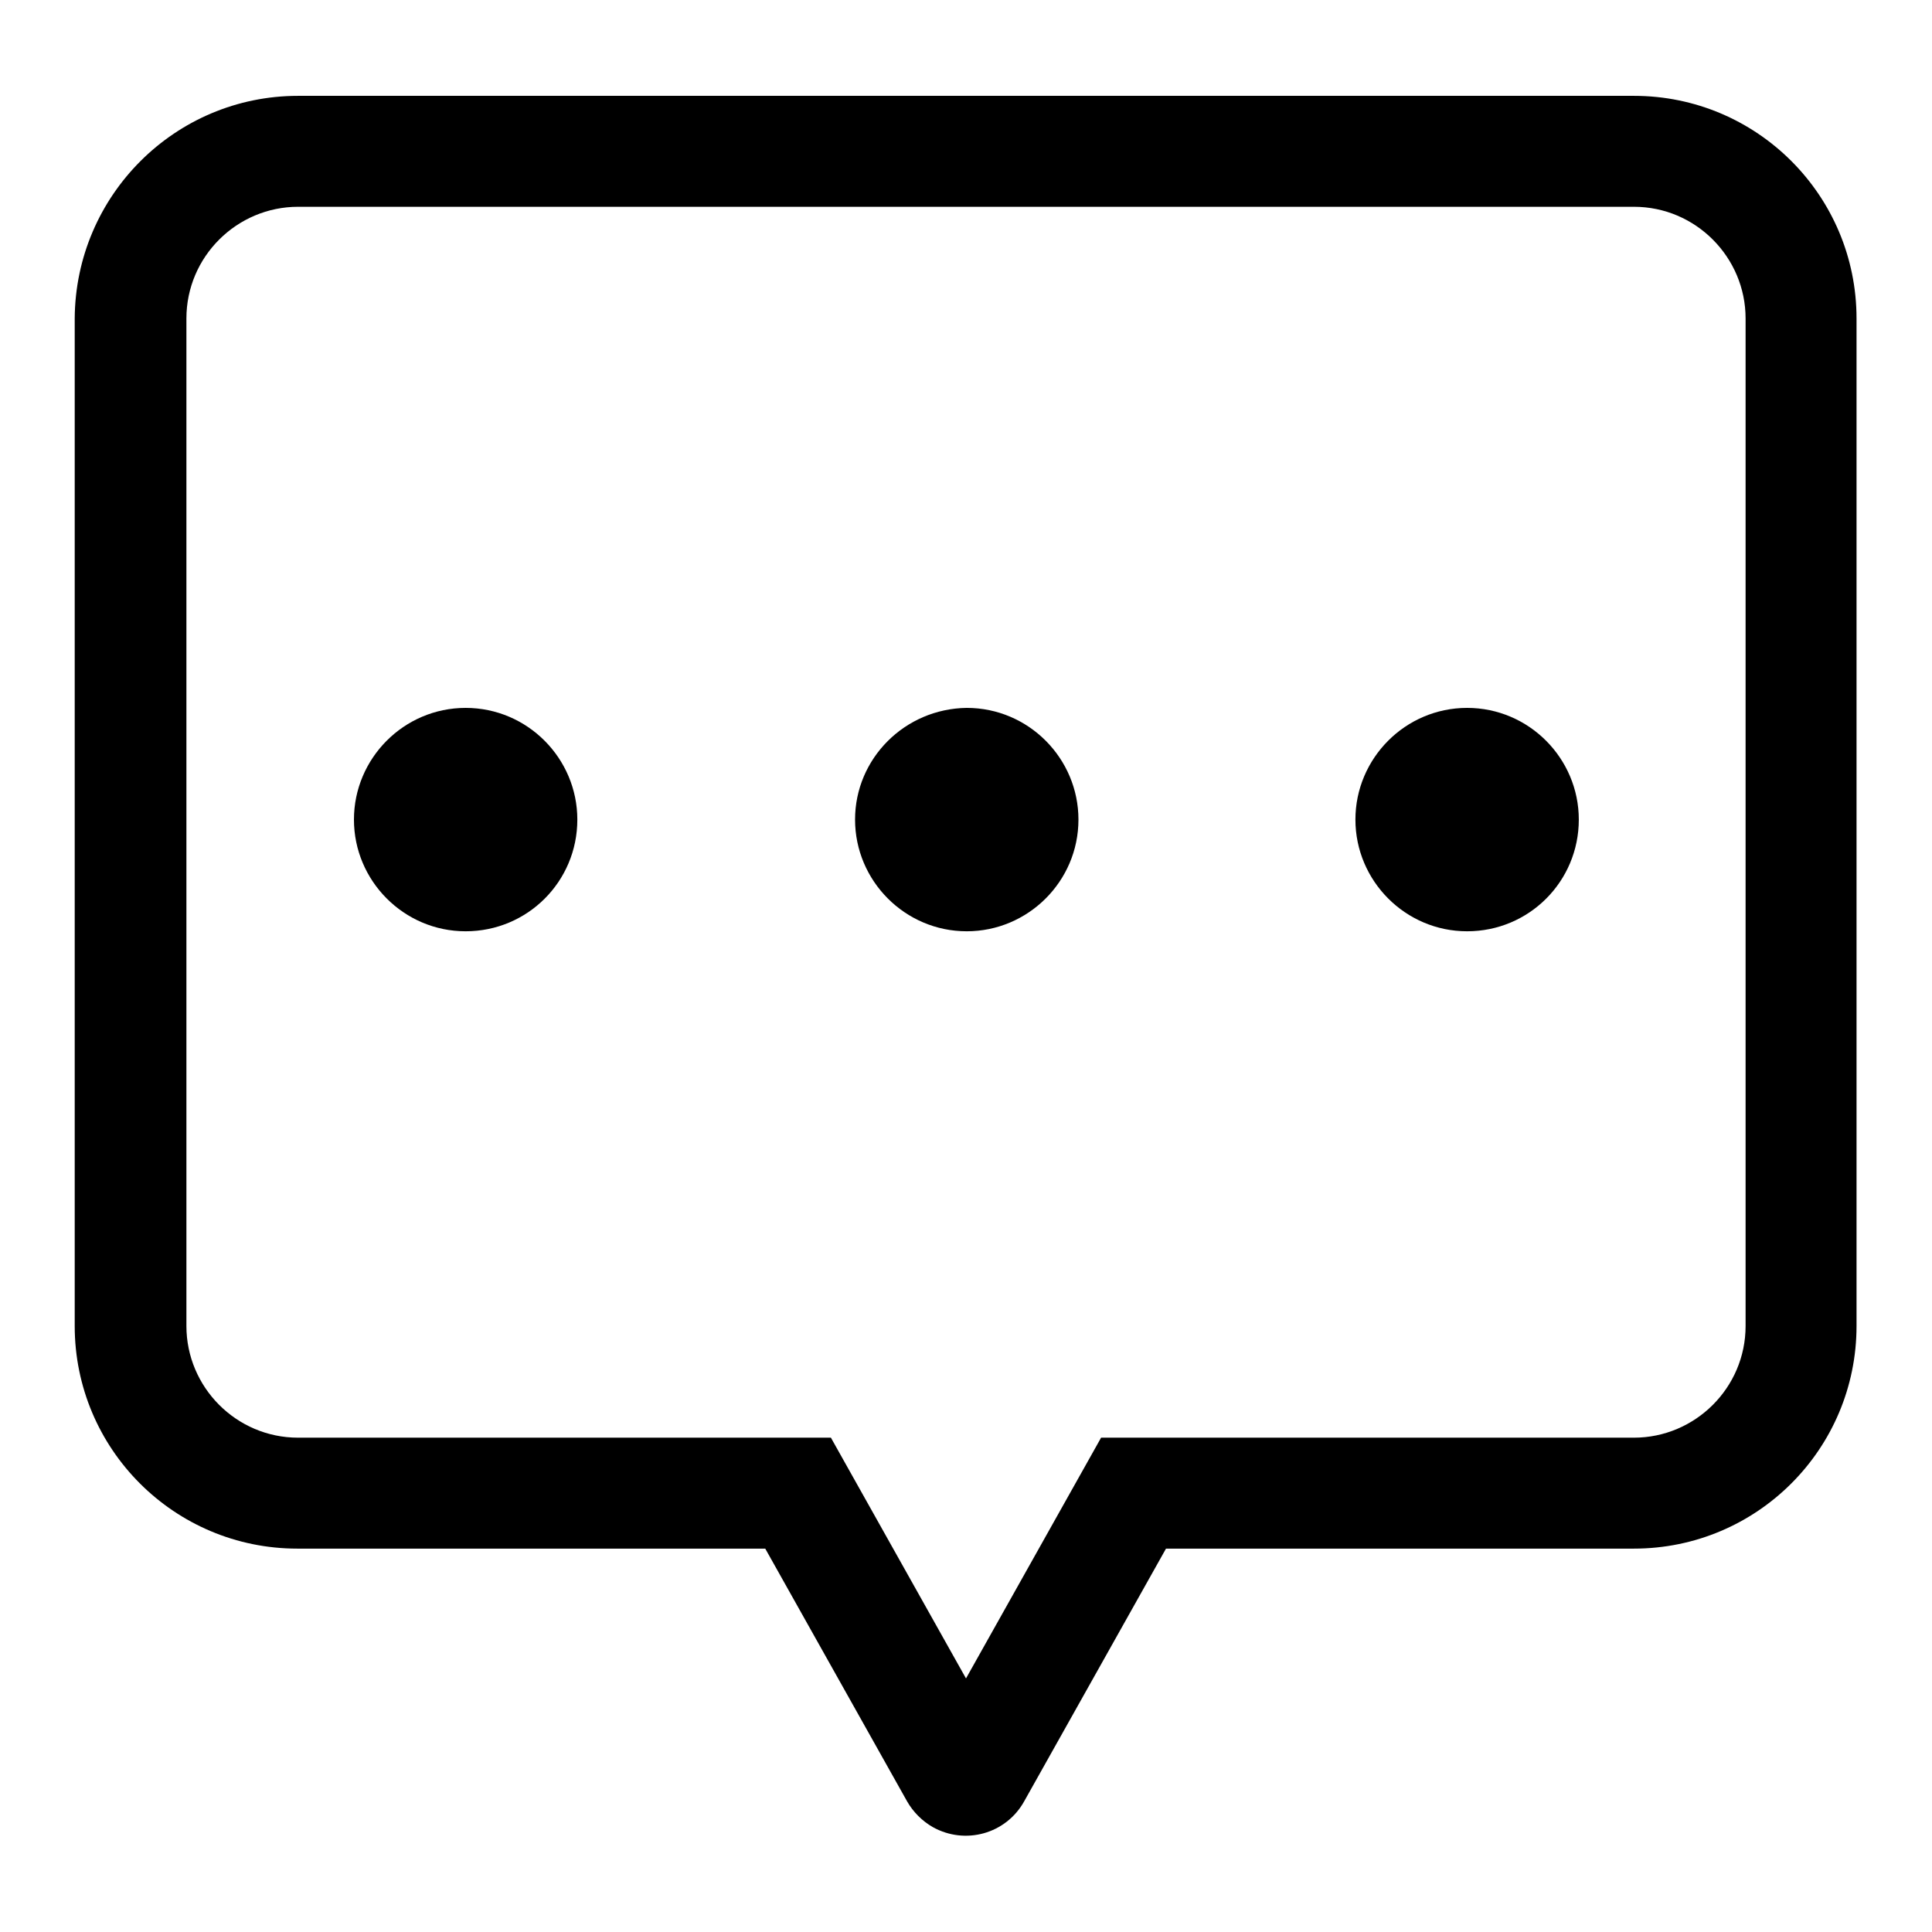 <?xml version="1.0" encoding="utf-8"?>
<!-- Svg Vector Icons : http://www.onlinewebfonts.com/icon -->
<!DOCTYPE svg PUBLIC "-//W3C//DTD SVG 1.1//EN" "http://www.w3.org/Graphics/SVG/1.1/DTD/svg11.dtd">
<svg version="1.1" xmlns="http://www.w3.org/2000/svg" xmlns:xlink="http://www.w3.org/1999/xlink" x="0px" y="0px" viewBox="0 0 256 256" enable-background="new 0 0 256 256" xml:space="preserve">
<g> <path fill="#000000" d="M145.9,190.5h70.6c8.1,0,14.8-6.6,14.8-14.8V42.2c0-8.1-6.6-14.8-14.8-14.8h-177c-8.1,0-14.8,6.6-14.8,14.8 v133.5c0,8.1,6.6,14.8,14.8,14.8h70.6l17.9,31.9L145.9,190.5L145.9,190.5z M39.5,12.7h177c16.3,0,29.5,13.2,29.5,29.5v133.5 c0,16.3-13.2,29.5-29.5,29.5h-62l-18.8,33.5c-2.4,4.3-7.8,5.8-12.1,3.4c-1.4-0.8-2.6-2-3.4-3.4l-18.8-33.5h-62 c-16.3,0-29.5-13.2-29.5-29.5V42.2C10,25.9,23.2,12.7,39.5,12.7z"/> <path fill="#000000" d="M46.9,108.6c0,8.1,6.6,14.8,14.8,14.8s14.8-6.6,14.8-14.8c0-8.1-6.6-14.8-14.8-14.8S46.9,100.5,46.9,108.6z "/> <path fill="#000000" d="M113.3,108.6c0,8.1,6.6,14.8,14.8,14.8c8.1,0,14.8-6.6,14.8-14.8c0-8.1-6.6-14.8-14.8-14.8 C119.9,93.9,113.3,100.5,113.3,108.6z"/> <path fill="#000000" d="M179.6,108.6c0,8.1,6.6,14.8,14.8,14.8s14.8-6.6,14.8-14.8c0-8.1-6.6-14.8-14.8-14.8 S179.6,100.5,179.6,108.6z"/></g>
</svg>